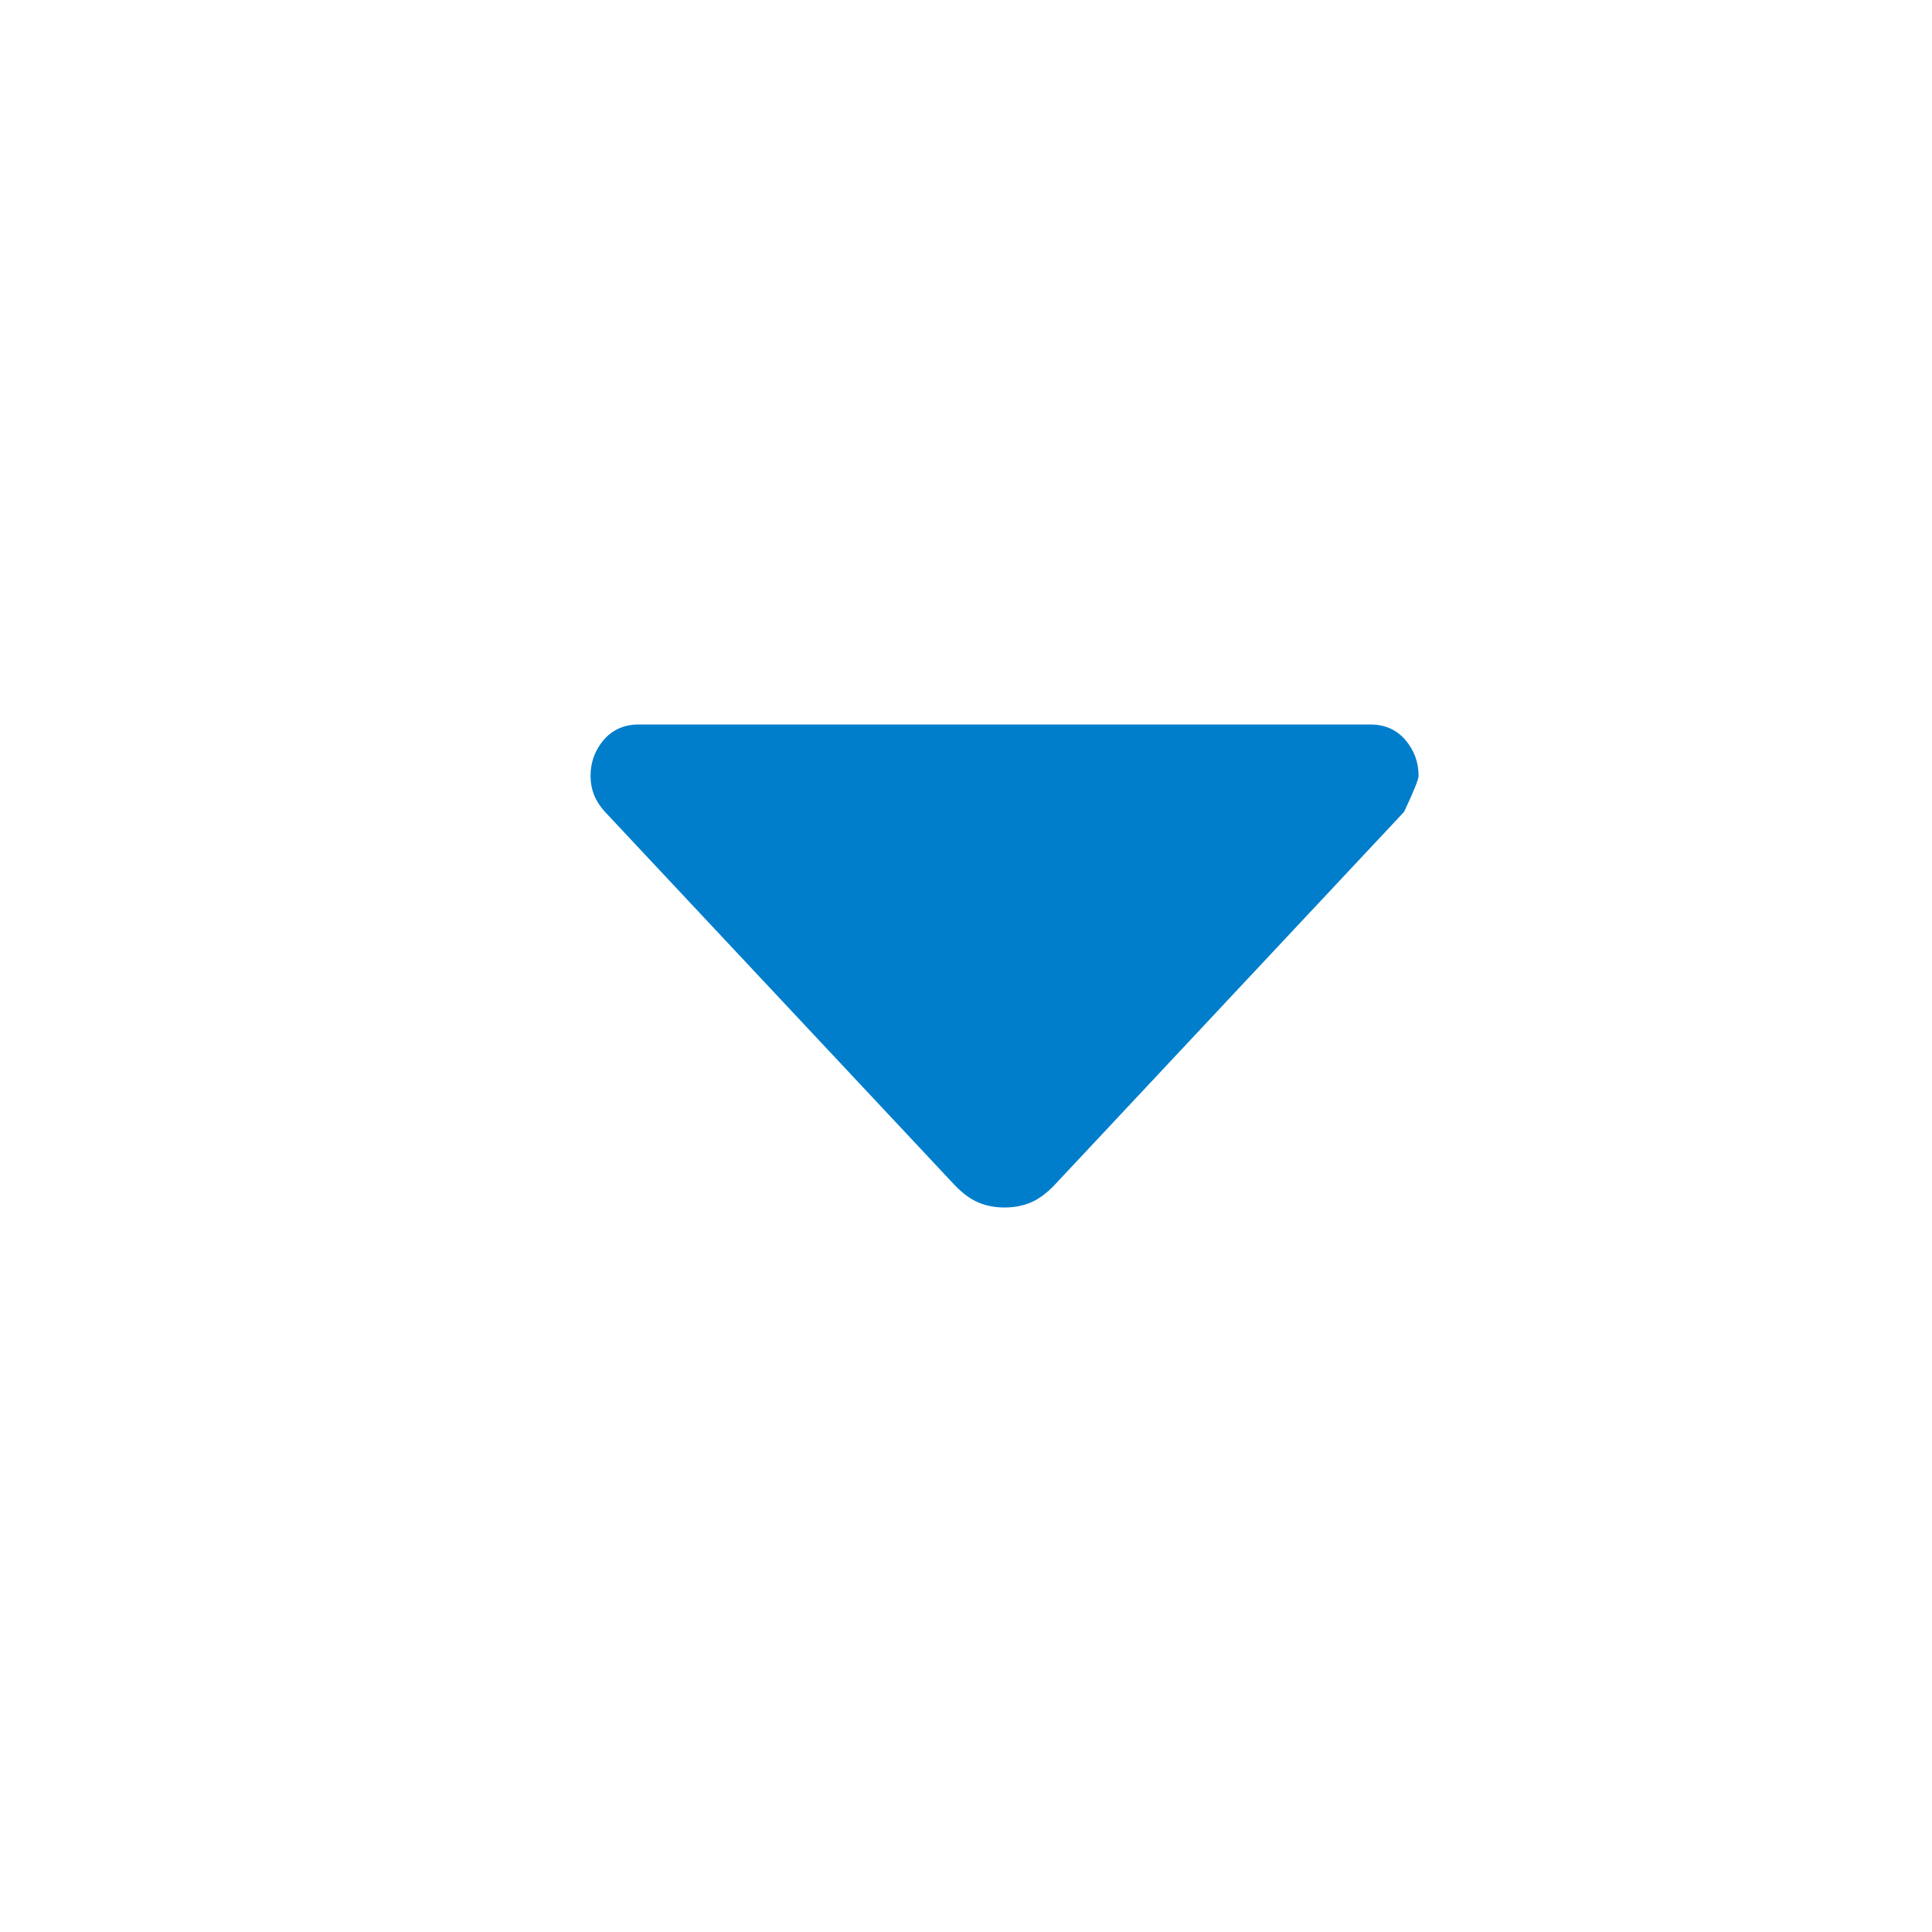 <?xml version="1.0" encoding="UTF-8"?> <svg xmlns="http://www.w3.org/2000/svg" width="24" height="24" viewBox="0 0 24 24" fill="none"><mask id="mask0_580_854" style="mask-type:alpha" maskUnits="userSpaceOnUse" x="0" y="0" width="24" height="24"><rect width="24" height="24" fill="#D9D9D9"></rect></mask><g mask="url(#mask0_580_854)"><path d="M11.851 14.713L7.515 10.085C7.456 10.021 7.411 9.952 7.381 9.878C7.351 9.803 7.336 9.723 7.336 9.638C7.336 9.468 7.391 9.319 7.5 9.191C7.61 9.064 7.755 9 7.934 9H17.024C17.203 9 17.348 9.064 17.457 9.191C17.567 9.319 17.622 9.468 17.622 9.638C17.622 9.681 17.562 9.83 17.442 10.085L13.107 14.713C13.007 14.819 12.907 14.894 12.808 14.936C12.708 14.979 12.598 15 12.479 15C12.359 15 12.25 14.979 12.15 14.936C12.05 14.894 11.951 14.819 11.851 14.713Z" fill="#007ECC"></path></g></svg> 